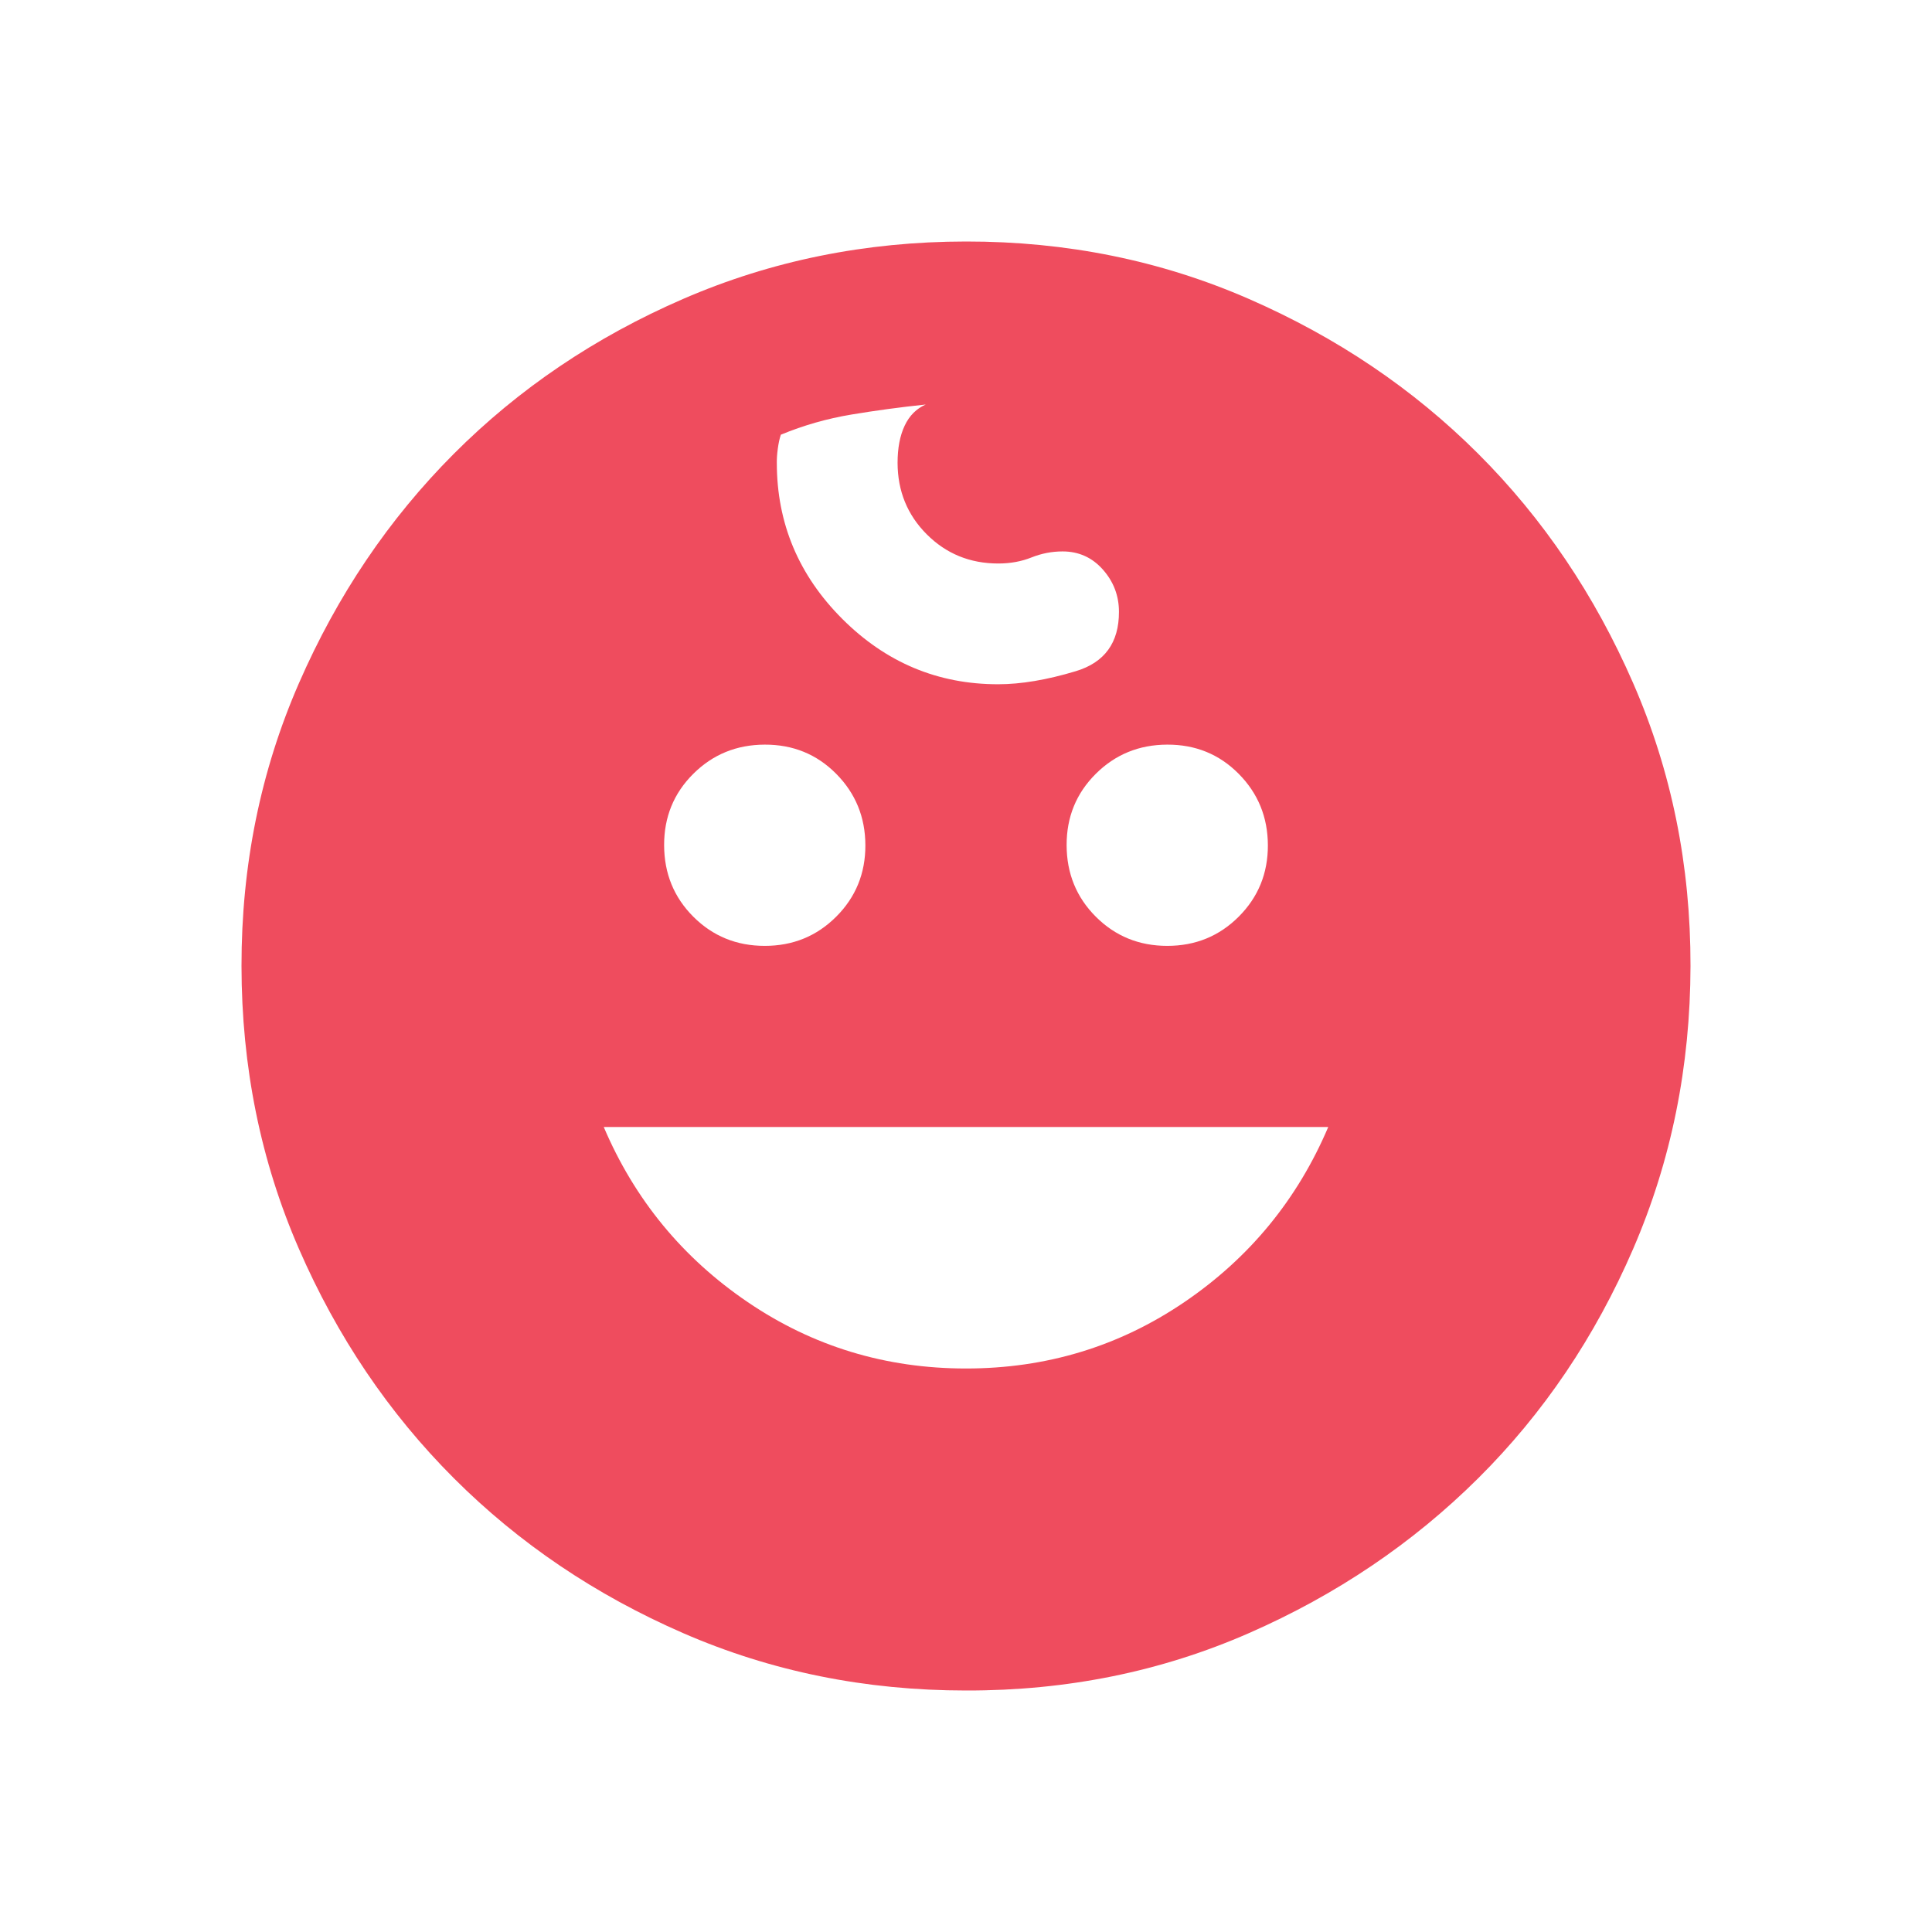 <svg width="24" height="24" viewBox="0 0 24 24" fill="none" xmlns="http://www.w3.org/2000/svg">
<path d="M14.5 11.75C14.85 11.75 15.146 11.629 15.388 11.387C15.63 11.145 15.751 10.849 15.75 10.5C15.749 10.151 15.628 9.855 15.387 9.612C15.146 9.369 14.85 9.249 14.5 9.25C14.15 9.251 13.854 9.372 13.612 9.613C13.37 9.854 13.249 10.149 13.25 10.5C13.251 10.851 13.372 11.147 13.613 11.388C13.854 11.629 14.15 11.75 14.5 11.75ZM9.5 11.75C9.85 11.75 10.146 11.629 10.388 11.387C10.63 11.145 10.751 10.849 10.75 10.5C10.749 10.151 10.628 9.855 10.387 9.612C10.146 9.369 9.85 9.249 9.5 9.25C9.15 9.251 8.854 9.372 8.612 9.613C8.37 9.854 8.249 10.149 8.25 10.5C8.251 10.851 8.372 11.147 8.613 11.388C8.854 11.629 9.15 11.75 9.5 11.75ZM12 17C13 17 13.904 16.725 14.713 16.175C15.522 15.625 16.117 14.9 16.5 14H7.5C7.883 14.9 8.479 15.625 9.288 16.175C10.097 16.725 11.001 17 12 17ZM12 21C10.75 21 9.579 20.763 8.488 20.288C7.397 19.813 6.447 19.172 5.638 18.363C4.829 17.554 4.188 16.604 3.713 15.513C3.238 14.422 3.001 13.251 3 12C2.999 10.749 3.237 9.579 3.713 8.488C4.189 7.397 4.83 6.447 5.637 5.638C6.444 4.829 7.394 4.187 8.487 3.713C9.58 3.239 10.751 3.001 12 3C13.249 2.999 14.42 3.236 15.513 3.713C16.606 4.19 17.556 4.831 18.363 5.637C19.17 6.443 19.811 7.393 20.288 8.487C20.765 9.581 21.002 10.752 21 12C20.998 13.248 20.761 14.419 20.288 15.513C19.815 16.607 19.174 17.557 18.363 18.363C17.552 19.169 16.602 19.811 15.513 20.288C14.424 20.765 13.253 21.003 12 21ZM12.4 8.5C12.683 8.5 13.004 8.446 13.363 8.338C13.722 8.23 13.901 7.984 13.9 7.6C13.9 7.4 13.833 7.225 13.7 7.075C13.567 6.925 13.4 6.85 13.2 6.85C13.067 6.85 12.938 6.875 12.813 6.925C12.688 6.975 12.551 7 12.4 7C12.05 7 11.754 6.879 11.513 6.638C11.272 6.397 11.151 6.101 11.15 5.75C11.15 5.567 11.179 5.413 11.238 5.288C11.297 5.163 11.384 5.076 11.5 5.025C11.183 5.058 10.875 5.1 10.575 5.15C10.275 5.2 9.983 5.283 9.7 5.4C9.683 5.45 9.671 5.508 9.662 5.575C9.653 5.642 9.649 5.7 9.65 5.75C9.65 6.5 9.921 7.146 10.463 7.688C11.005 8.23 11.651 8.501 12.4 8.5Z" fill="#EF4C5E"/>
</svg>
